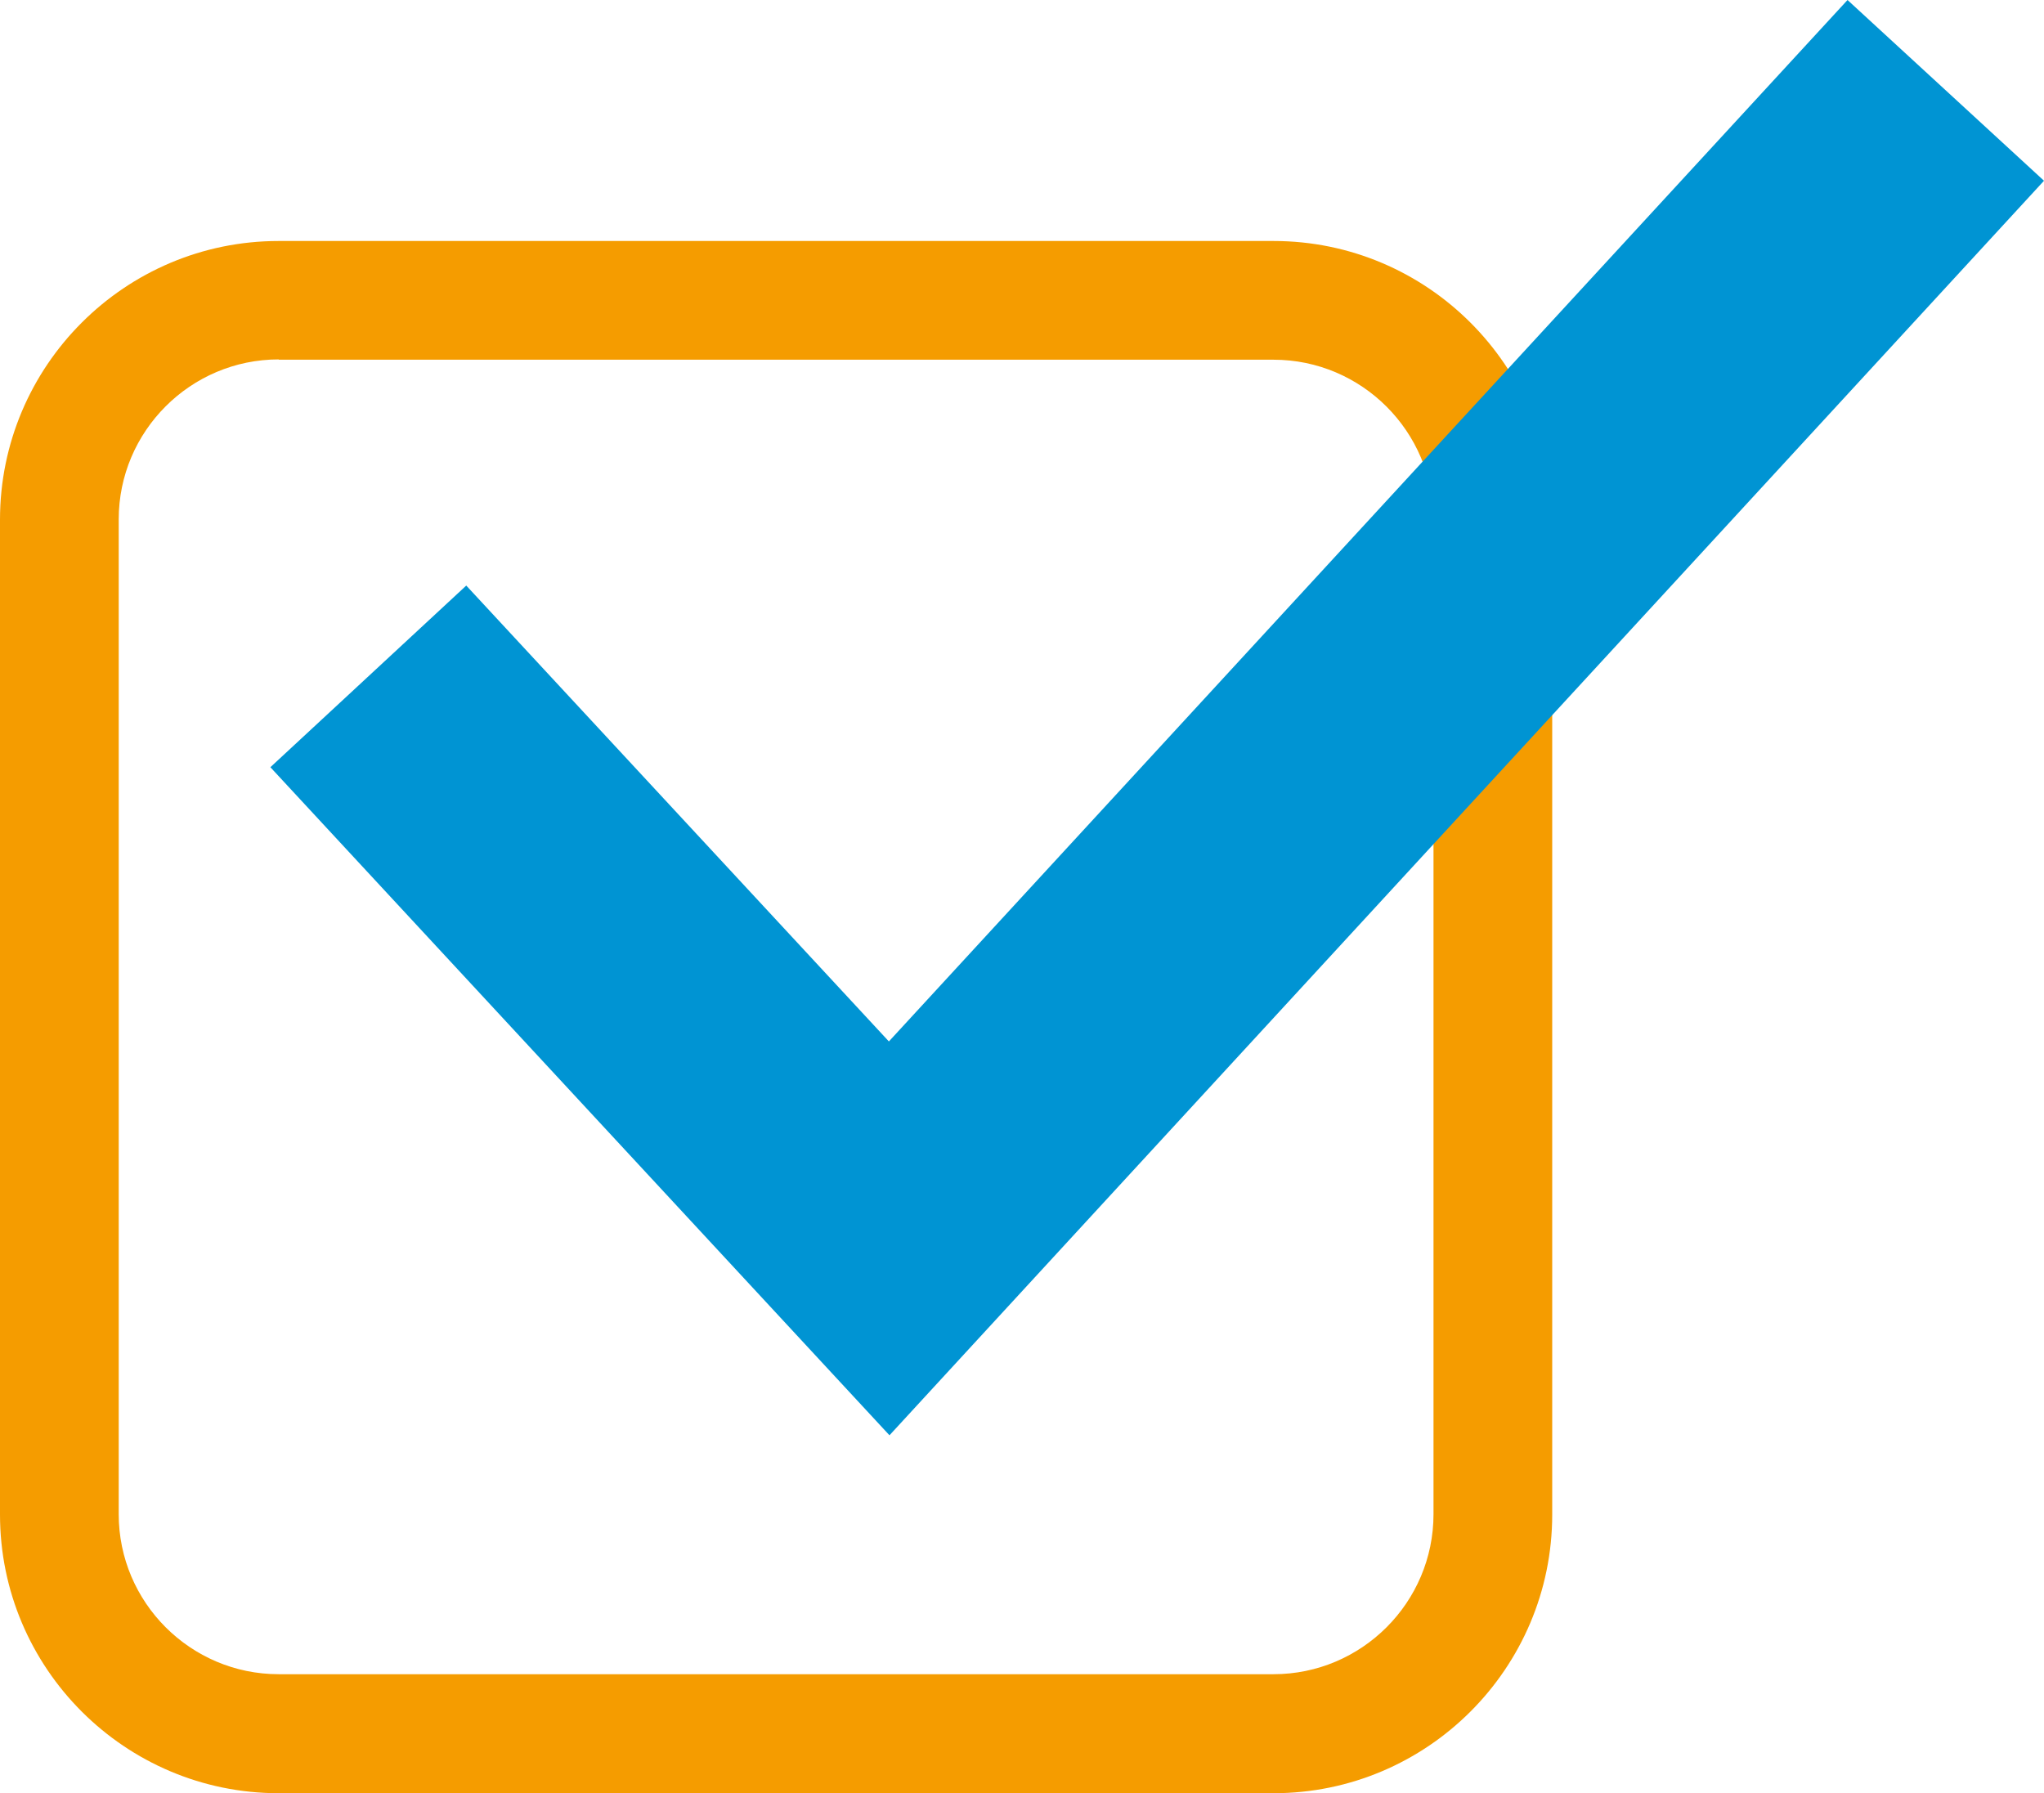 <?xml version="1.0" encoding="UTF-8"?><svg id="Layer_2" xmlns="http://www.w3.org/2000/svg" viewBox="0 0 68.87 60.42"><defs><style>.cls-1{fill:#f59c00;}.cls-2{fill:#0094d3;}</style></defs><g id="Layer_1-2"><path class="cls-1" d="M42.92,60.42H9.39c-5.18,0-9.39-4.21-9.39-9.39V17.51c0-5.18,4.21-9.39,9.39-9.39h33.52c5.18,0,9.39,4.21,9.39,9.39v33.52c0,5.18-4.21,9.39-9.39,9.39ZM9.39,12.11c-2.97,0-5.39,2.42-5.39,5.39v33.52c0,2.97,2.42,5.39,5.39,5.39h33.52c2.97,0,5.39-2.42,5.39-5.39V17.51c0-2.97-2.42-5.39-5.39-5.39H9.39Z"/><polygon class="cls-2" points="29.97 48.36 9.11 25.85 15.71 19.73 29.95 35.09 62.25 0 68.87 6.09 29.97 48.36"/></g></svg>